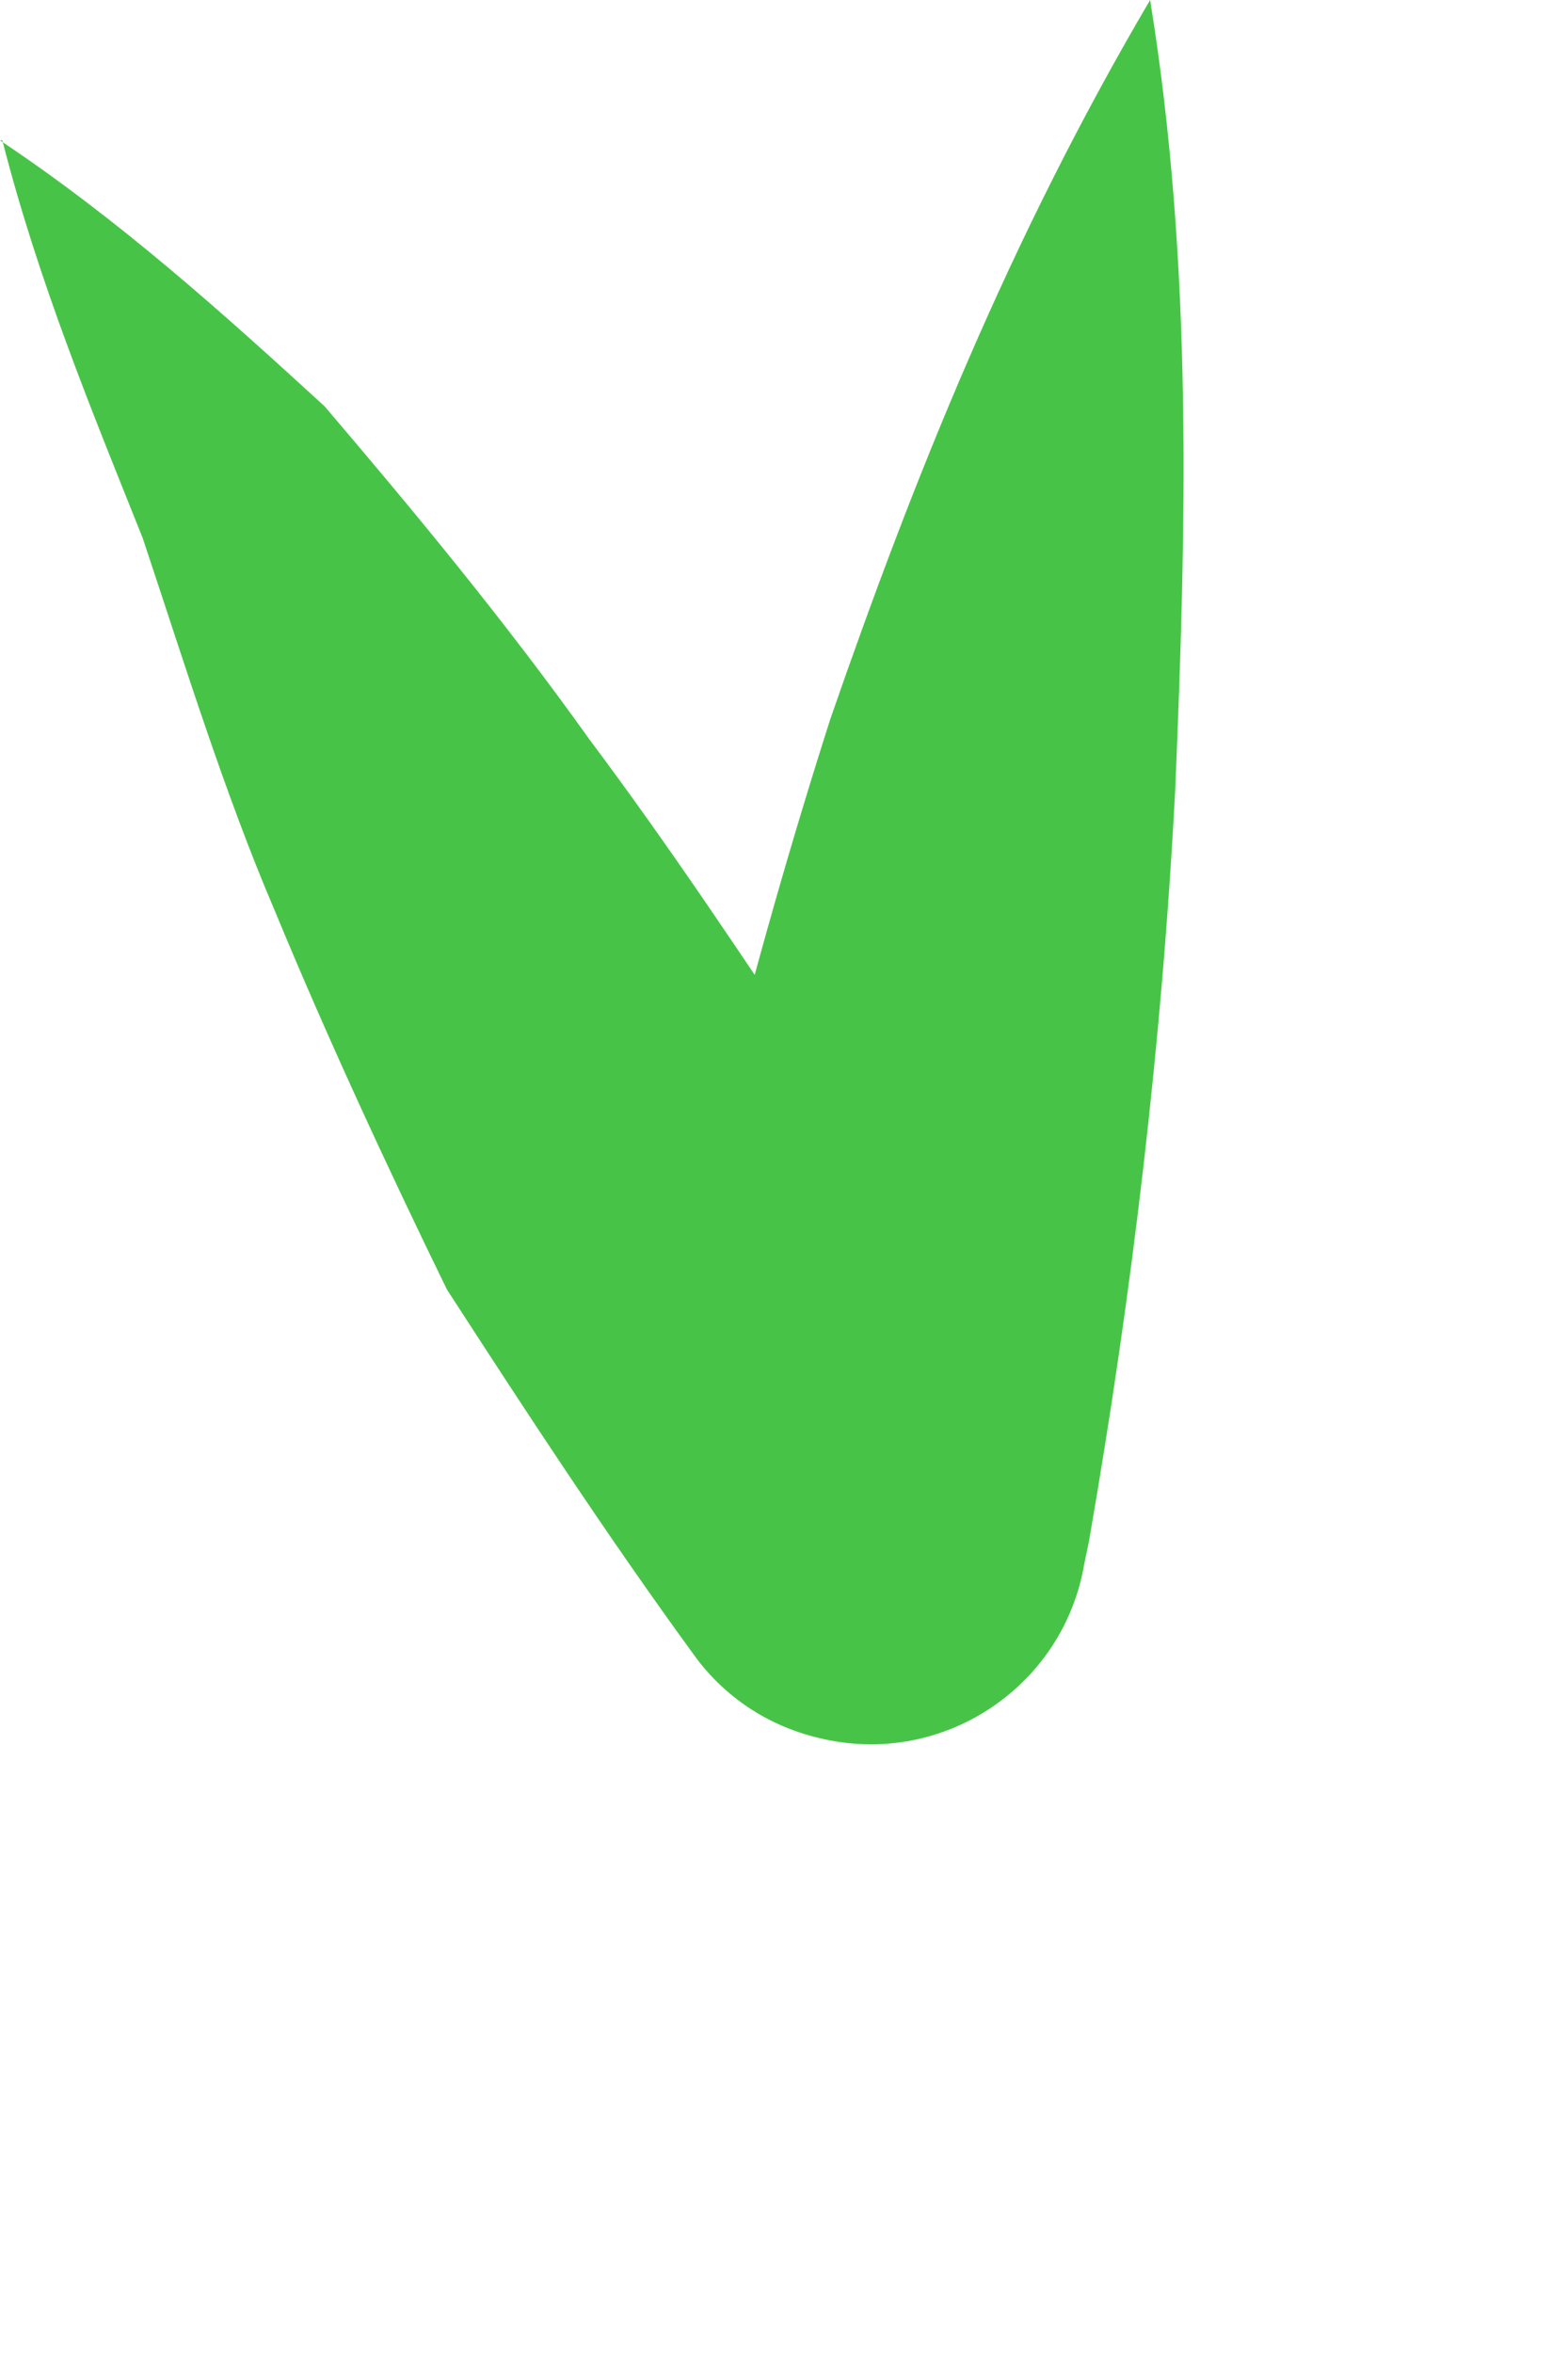 <?xml version="1.0" encoding="utf-8"?>
<svg xmlns="http://www.w3.org/2000/svg" fill="none" height="100%" overflow="visible" preserveAspectRatio="none" style="display: block;" viewBox="0 0 2 3" width="100%">
<path d="M0 0.179C0.153 0.281 0.284 0.399 0.414 0.518C0.53 0.654 0.645 0.793 0.752 0.943C0.854 1.079 0.946 1.218 1.039 1.357C1.137 1.482 1.233 1.609 1.322 1.739L0.816 1.884C0.877 1.557 0.958 1.233 1.059 0.917C1.166 0.608 1.288 0.304 1.467 0C1.522 0.339 1.513 0.674 1.499 1.007C1.482 1.331 1.444 1.649 1.389 1.965L1.383 1.994C1.357 2.147 1.21 2.248 1.059 2.219C0.984 2.205 0.923 2.164 0.883 2.107C0.773 1.956 0.671 1.8 0.57 1.644C0.492 1.484 0.417 1.322 0.35 1.16C0.286 1.01 0.237 0.851 0.182 0.686C0.116 0.521 0.049 0.359 0.003 0.179H0Z" fill="#47C447" id="Vector"/>
</svg>